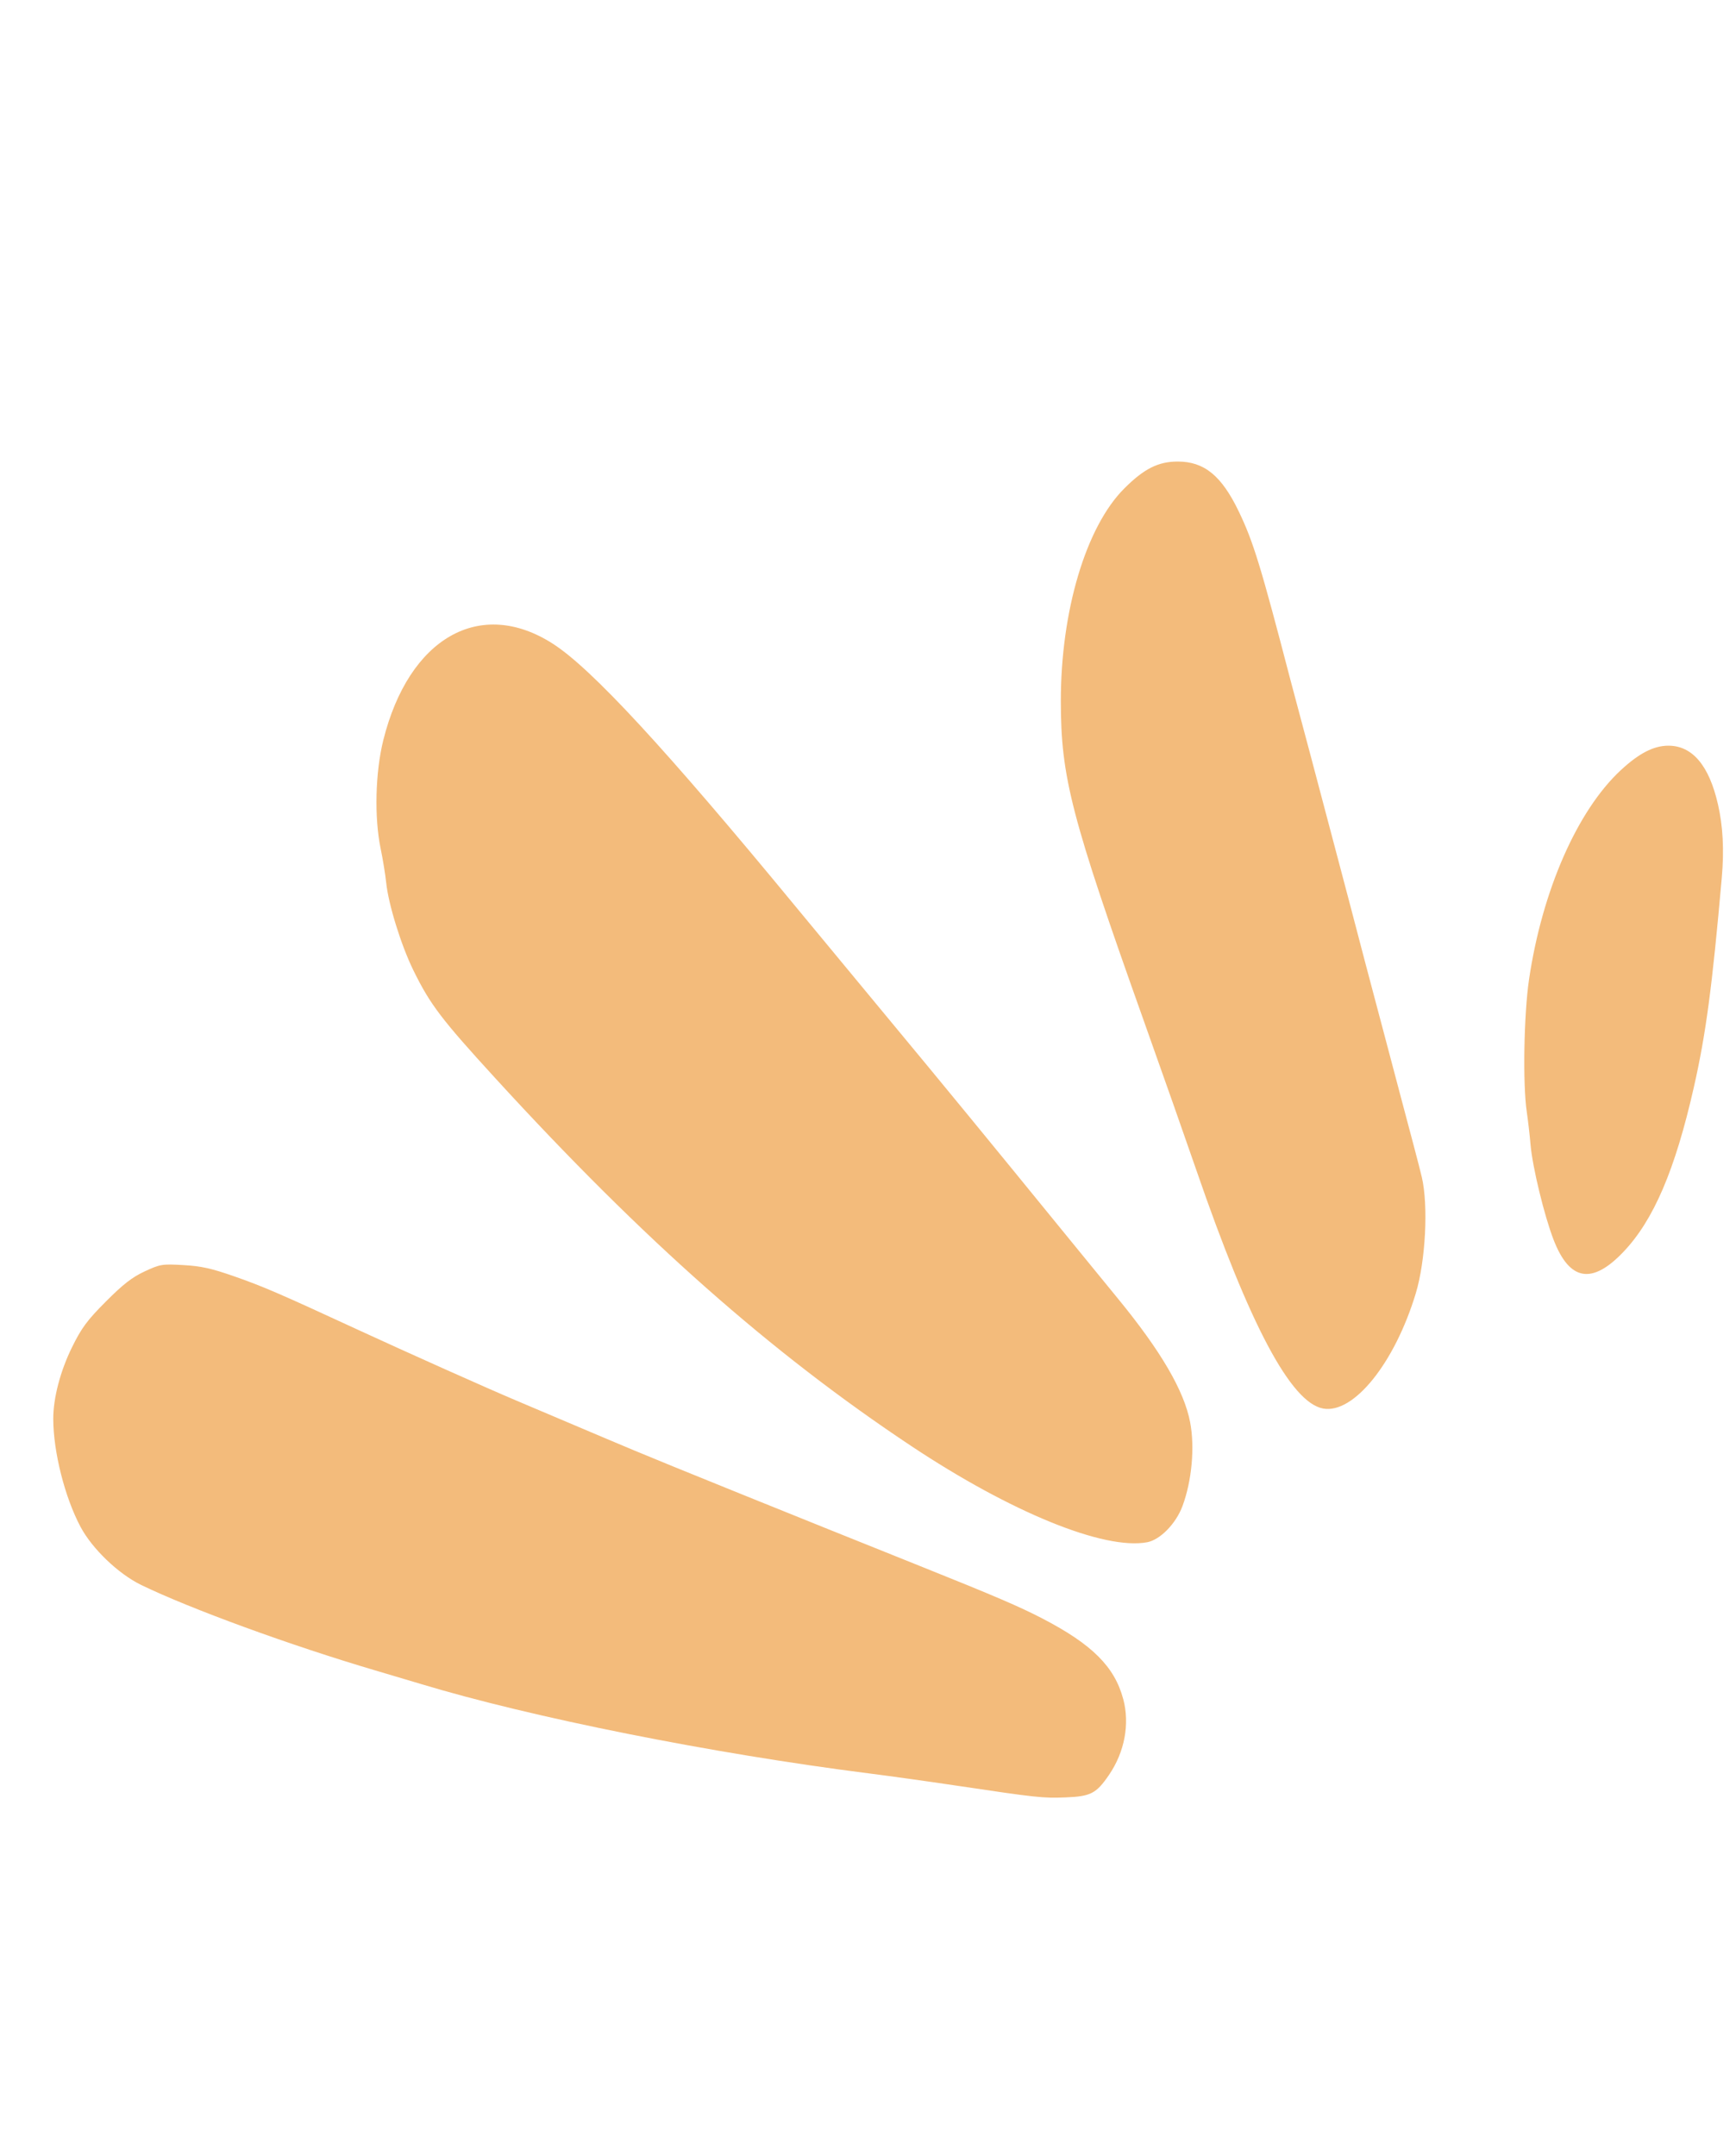 <?xml version="1.0" encoding="UTF-8" standalone="no"?>
<!-- Created with Inkscape (http://www.inkscape.org/) -->

<svg
   width="116.663mm"
   height="144.869mm"
   viewBox="0 0 116.663 144.869"
   version="1.1"
   id="svg1"
   xmlns="http://www.w3.org/2000/svg"
   xmlns:svg="http://www.w3.org/2000/svg">
  <defs
     id="defs1" />
  <g
     id="layer1"
     transform="translate(-48.934,-61.371)">
    <path
       d="m 164.379,115.387 c -0.594,-2.592 -1.718,-3.917 -3.323,-3.918 -0.987,-7.7e-4 -1.978,0.51 -3.207,1.651 -2.92,2.714 -5.277,8.087 -6.159,14.043 -0.349,2.358 -0.431,7.032 -0.155,8.898 0.086,0.582 0.2,1.572 0.253,2.199 0.127,1.504 0.924,4.79 1.555,6.416 1.071,2.759 2.578,3.017 4.687,0.803 2.03,-2.132 3.47,-5.494 4.729,-11.038 0.813,-3.581 1.235,-6.743 1.882,-14.097 0.165,-1.876 0.081,-3.463 -0.261,-4.958 z m -19.896,25.072 c -0.073,-0.314 -0.317,-1.266 -0.543,-2.117 -0.226,-0.851 -0.605,-2.28 -0.843,-3.176 -0.238,-0.896 -0.645,-2.435 -0.905,-3.42 -0.26,-0.985 -0.668,-2.524 -0.907,-3.42 -0.41,-1.536 -0.676,-2.548 -1.618,-6.148 -0.217,-0.829 -0.629,-2.386 -0.915,-3.461 -0.604,-2.267 -1.18,-4.442 -1.724,-6.515 -0.212,-0.806 -0.544,-2.052 -0.739,-2.769 -0.195,-0.717 -0.488,-1.816 -0.651,-2.443 -1.976,-7.584 -2.479,-9.225 -3.45,-11.245 -1.16,-2.414 -2.321,-3.365 -4.11,-3.365 -1.31,0 -2.272,0.486 -3.603,1.821 -2.568,2.575 -4.253,8.234 -4.251,14.272 0.003,5.116 0.69,7.765 5.576,21.481 1.245,3.494 2.831,8.001 3.526,10.016 3.597,10.437 6.356,15.628 8.519,16.031 2.05,0.382 4.807,-3.037 6.229,-7.725 0.662,-2.181 0.856,-5.895 0.41,-7.818 z m -15.568,16.47 c -0.405,-2.123 -1.962,-4.788 -4.864,-8.326 -0.771,-0.941 -2.239,-2.736 -3.261,-3.99 -5.658,-6.941 -8.377,-10.254 -12.02,-14.643 -2.223,-2.679 -5.075,-6.124 -6.337,-7.655 -8.774,-10.645 -13.742,-16.023 -16.343,-17.693 -4.882,-3.134 -9.678,-0.41 -11.397,6.474 -0.539,2.161 -0.613,5.196 -0.178,7.295 0.149,0.717 0.316,1.743 0.371,2.28 0.15,1.456 1.002,4.203 1.822,5.877 1.133,2.313 1.879,3.294 5.559,7.313 9.919,10.832 18.484,18.4 27.91,24.663 6.702,4.453 12.953,7.001 15.85,6.461 0.873,-0.163 1.934,-1.25 2.373,-2.432 0.628,-1.69 0.834,-3.947 0.514,-5.624 z m -4.5,18.586 c -0.581,-2.167 -2.083,-3.666 -5.411,-5.397 -1.546,-0.804 -3.225,-1.524 -8.209,-3.521 -8.703,-3.486 -17.234,-6.935 -19.182,-7.755 -0.631,-0.266 -1.48,-0.622 -1.885,-0.792 -0.406,-0.17 -1.749,-0.741 -2.623,-1.111 -1.148,-0.486 -2.586,-1.097 -3.443,-1.459 -1.978,-0.834 -7.358,-3.239 -10.657,-4.762 -5.287,-2.442 -6.366,-2.908 -8.279,-3.579 -1.58,-0.554 -2.264,-0.707 -3.471,-0.775 -1.429,-0.081 -1.557,-0.06 -2.6,0.425 -0.841,0.391 -1.447,0.862 -2.602,2.02 -1.262,1.266 -1.629,1.761 -2.269,3.054 -0.794,1.605 -1.273,3.428 -1.271,4.835 0.003,2.211 0.774,5.265 1.833,7.254 0.784,1.473 2.541,3.157 4.069,3.9 3.294,1.601 10.065,4.073 15.739,5.745 1.127,0.332 2.492,0.738 3.033,0.902 7.448,2.257 19.597,4.681 30.167,6.02 1.353,0.171 3.972,0.537 5.82,0.813 5.448,0.813 5.837,0.855 7.367,0.796 1.69,-0.066 2.065,-0.26 2.92,-1.511 1.052,-1.541 1.405,-3.425 0.955,-5.103 z"
       style="fill:#f3bb7b;fill-opacity:1;stroke-width:0.204"
       id="path1" />
  </g>
</svg>

